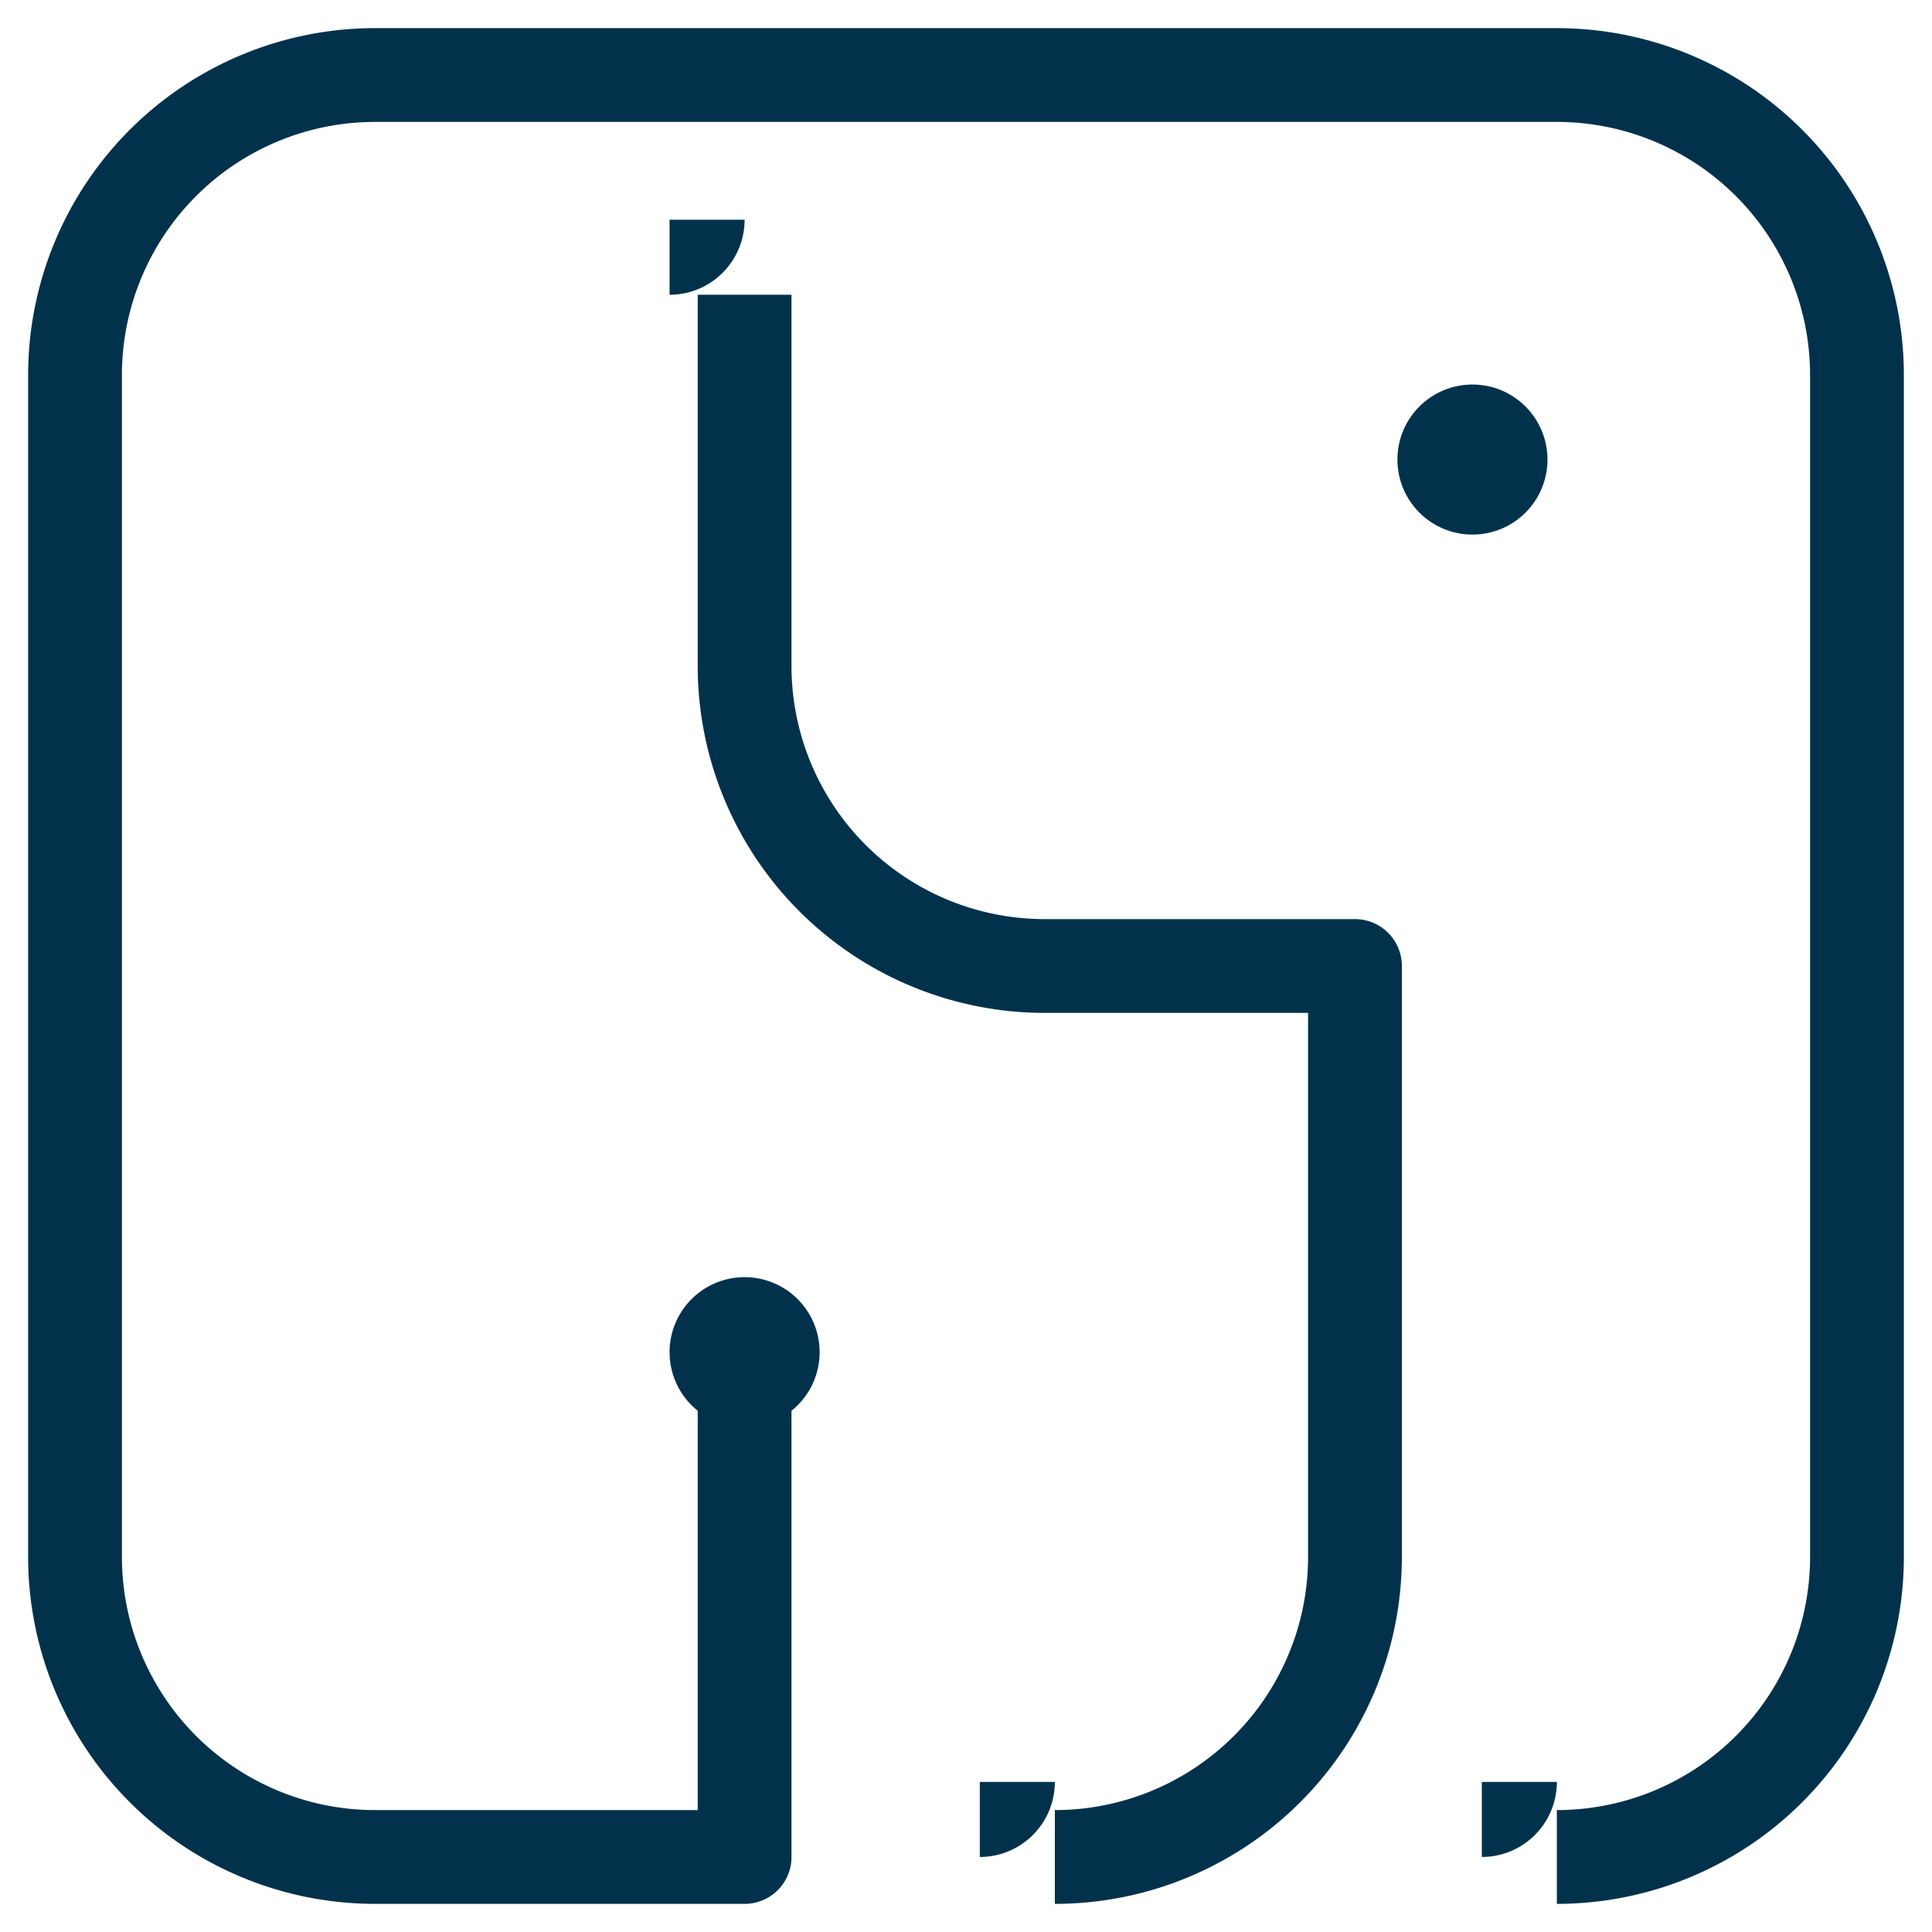 <?xml version="1.0" encoding="UTF-8" standalone="no"?>
<svg xmlns="http://www.w3.org/2000/svg" version="1.2" xmlns:xlink="http://www.w3.org/1999/xlink" width="100%" height="100%" viewBox="-15.0 -15.0 1030.0 1030.0"><defs><circle cx="0" cy="0" r="40" id="bubbel" fill="#02324b"></circle><marker id="bm" viewBox="0 0 80 80" refX="40" refY="40" markerUnits="userSpaceOnUse" markerWidth="80" markerHeight="80"><use x="40" y="40" xlink:href="#bubbel"></use></marker></defs><path d="M 381.966 705.886 L 381.966 975.0 L 185.0 975.0 A 160 160, 0, 0, 1, 25 815 L 25.0 185.0 A 160 160, 0, 0, 1, 185 25 L 815.0 25.0 A 160 160, 0, 0, 1, 975 185 L 975.0 815.0 A 160 160, 0, 0, 1, 815 975" stroke="#02324b" fill="none" stroke-linejoin="round" marker-start="url(#bm)" stroke-width="50" pathLength="1000" marker-end="url(#bm)"></path><path d="M 381.966 142.148 L 381.966 340 A 160 160, 0, 0, 0, 541.966 500 L 707.37 500 L 707.37 815.0 A 160 160, 0, 0, 1, 547.37 975" stroke="#02324b" fill="none" stroke-linejoin="round" marker-start="url(#bm)" stroke-width="50" pathLength="1000" marker-end="url(#bm)"></path><use x="770" y="230" xlink:href="#bubbel"></use></svg>